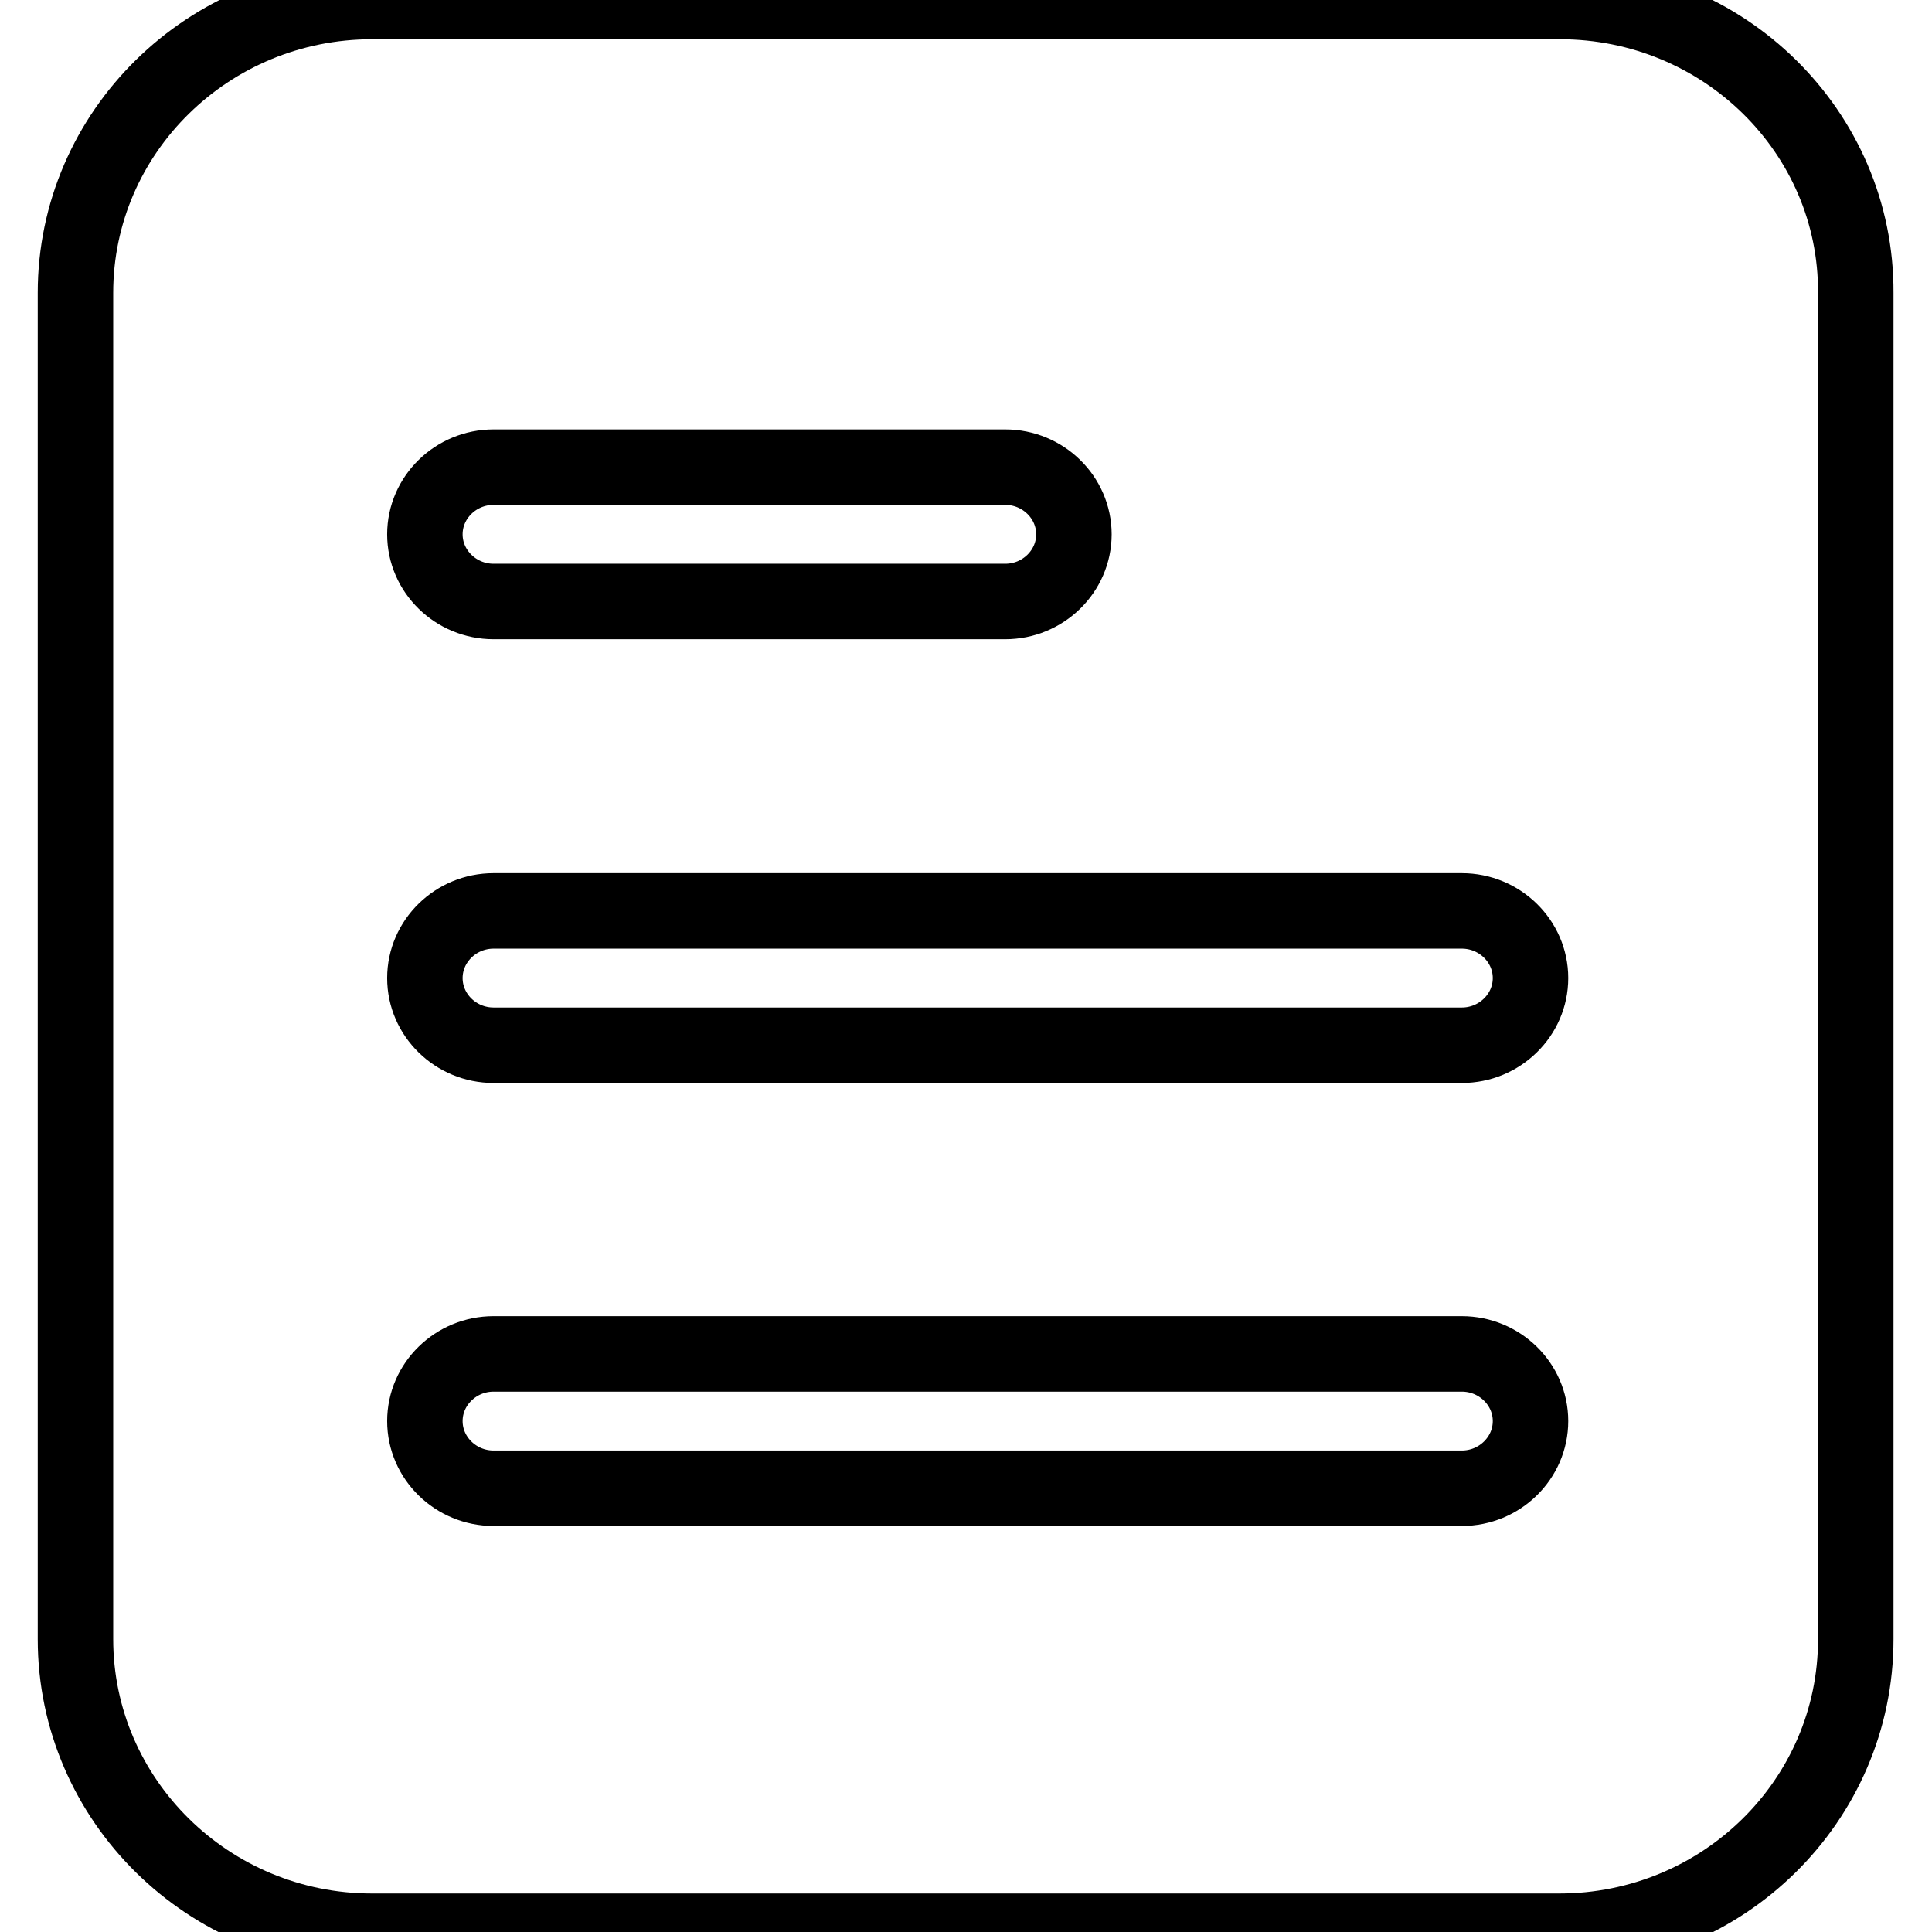 <?xml version="1.0" encoding="utf-8"?>
<!-- Svg Vector Icons : http://www.onlinewebfonts.com/icon -->
<!DOCTYPE svg PUBLIC "-//W3C//DTD SVG 1.1//EN" "http://www.w3.org/Graphics/SVG/1.1/DTD/svg11.dtd">
<svg version="1.1" xmlns="http://www.w3.org/2000/svg" xmlns:xlink="http://www.w3.org/1999/xlink" x="0px" y="0px" viewBox="0 0 256 256" enable-background="new 0 0 256 256" xml:space="preserve">
<g> <path stroke-width="10" fill-opacity="0" stroke="#000000"  d="M206.7,0.2H49.3C27.6,0.2,10,17.5,10,38.8v178.4c0,21.3,17.6,38.7,39.3,38.7h157.3 c21.7,0,39.3-17.3,39.3-38.7V38.8C246,17.5,228.4,0.2,206.7,0.2z M65.4,61.9h67.8c5,0,9.1,4,9.1,8.9c0,4.9-4.1,8.9-9.1,8.9H65.4 c-5,0-9.1-4-9.1-8.9C56.3,65.9,60.4,61.9,65.4,61.9z M193.7,197.2H65.4c-5,0-9.1-4-9.1-8.9c0-4.9,4.1-8.9,9.1-8.9h128.3 c5,0,9.1,4,9.1,8.9C202.8,193.2,198.7,197.2,193.7,197.2z M193.7,138.5H65.4c-5,0-9.1-4-9.1-8.9c0-4.9,4.1-8.9,9.1-8.9h128.3 c5,0,9.1,4,9.1,8.9C202.8,134.5,198.7,138.5,193.7,138.5z"/></g>
</svg>